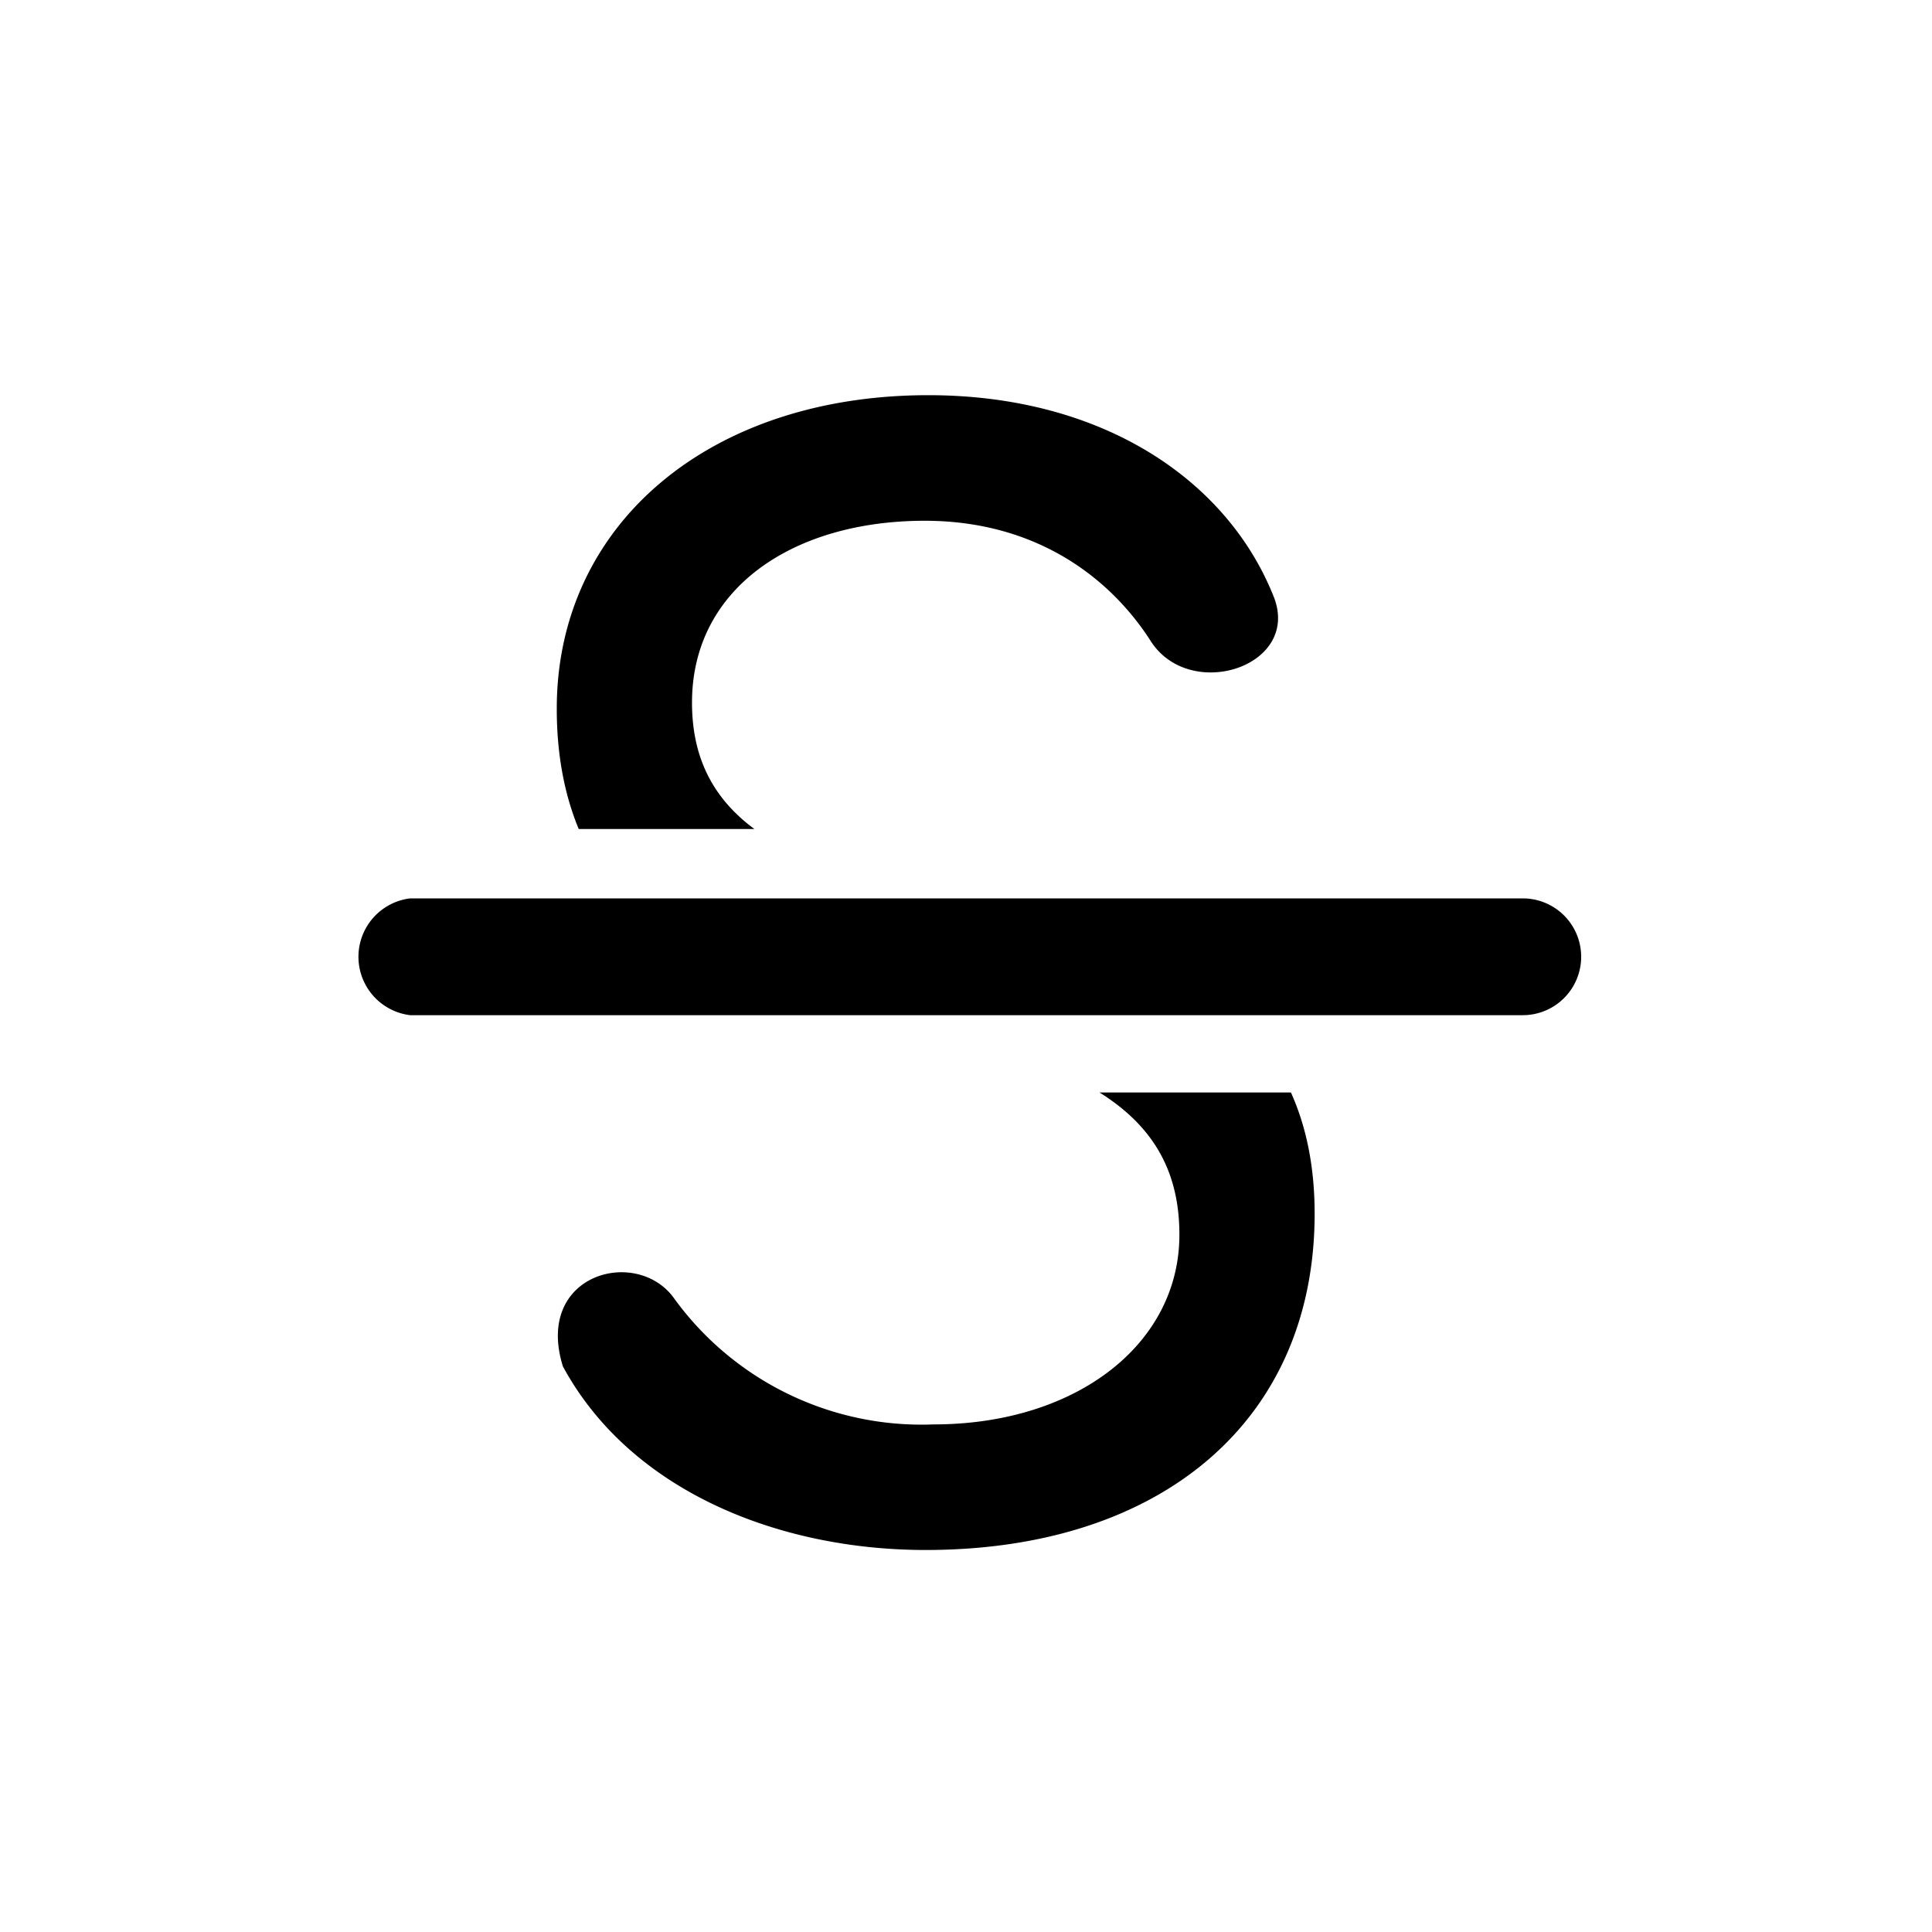 <svg xmlns='http://www.w3.org/2000/svg' width='22' height='22' fill='none' viewBox='0 0 22 22'><path fill='black' d='M6.34 8.07c0 .5.08.96.25 1.37h2c-.5-.37-.71-.85-.71-1.44 0-1.3 1.15-2.07 2.65-2.07 1.29 0 2.13.67 2.58 1.38.45.68 1.69.28 1.4-.5-.52-1.33-1.94-2.31-3.94-2.31-2.49 0-4.23 1.47-4.23 3.57Zm4.2 9.58c2.68 0 4.43-1.47 4.43-3.83 0-.52-.09-.98-.27-1.38h-2.18c.64.4.91.93.91 1.62 0 1.25-1.18 2.16-2.8 2.16a3.48 3.48 0 0 1-2.95-1.43c-.42-.6-1.6-.29-1.27.77.77 1.42 2.46 2.09 4.13 2.09Zm-5.87-7.42a.67.67 0 0 0 0 1.33h12.67a.66.66 0 1 0 0-1.33H4.66Z'></path></svg>